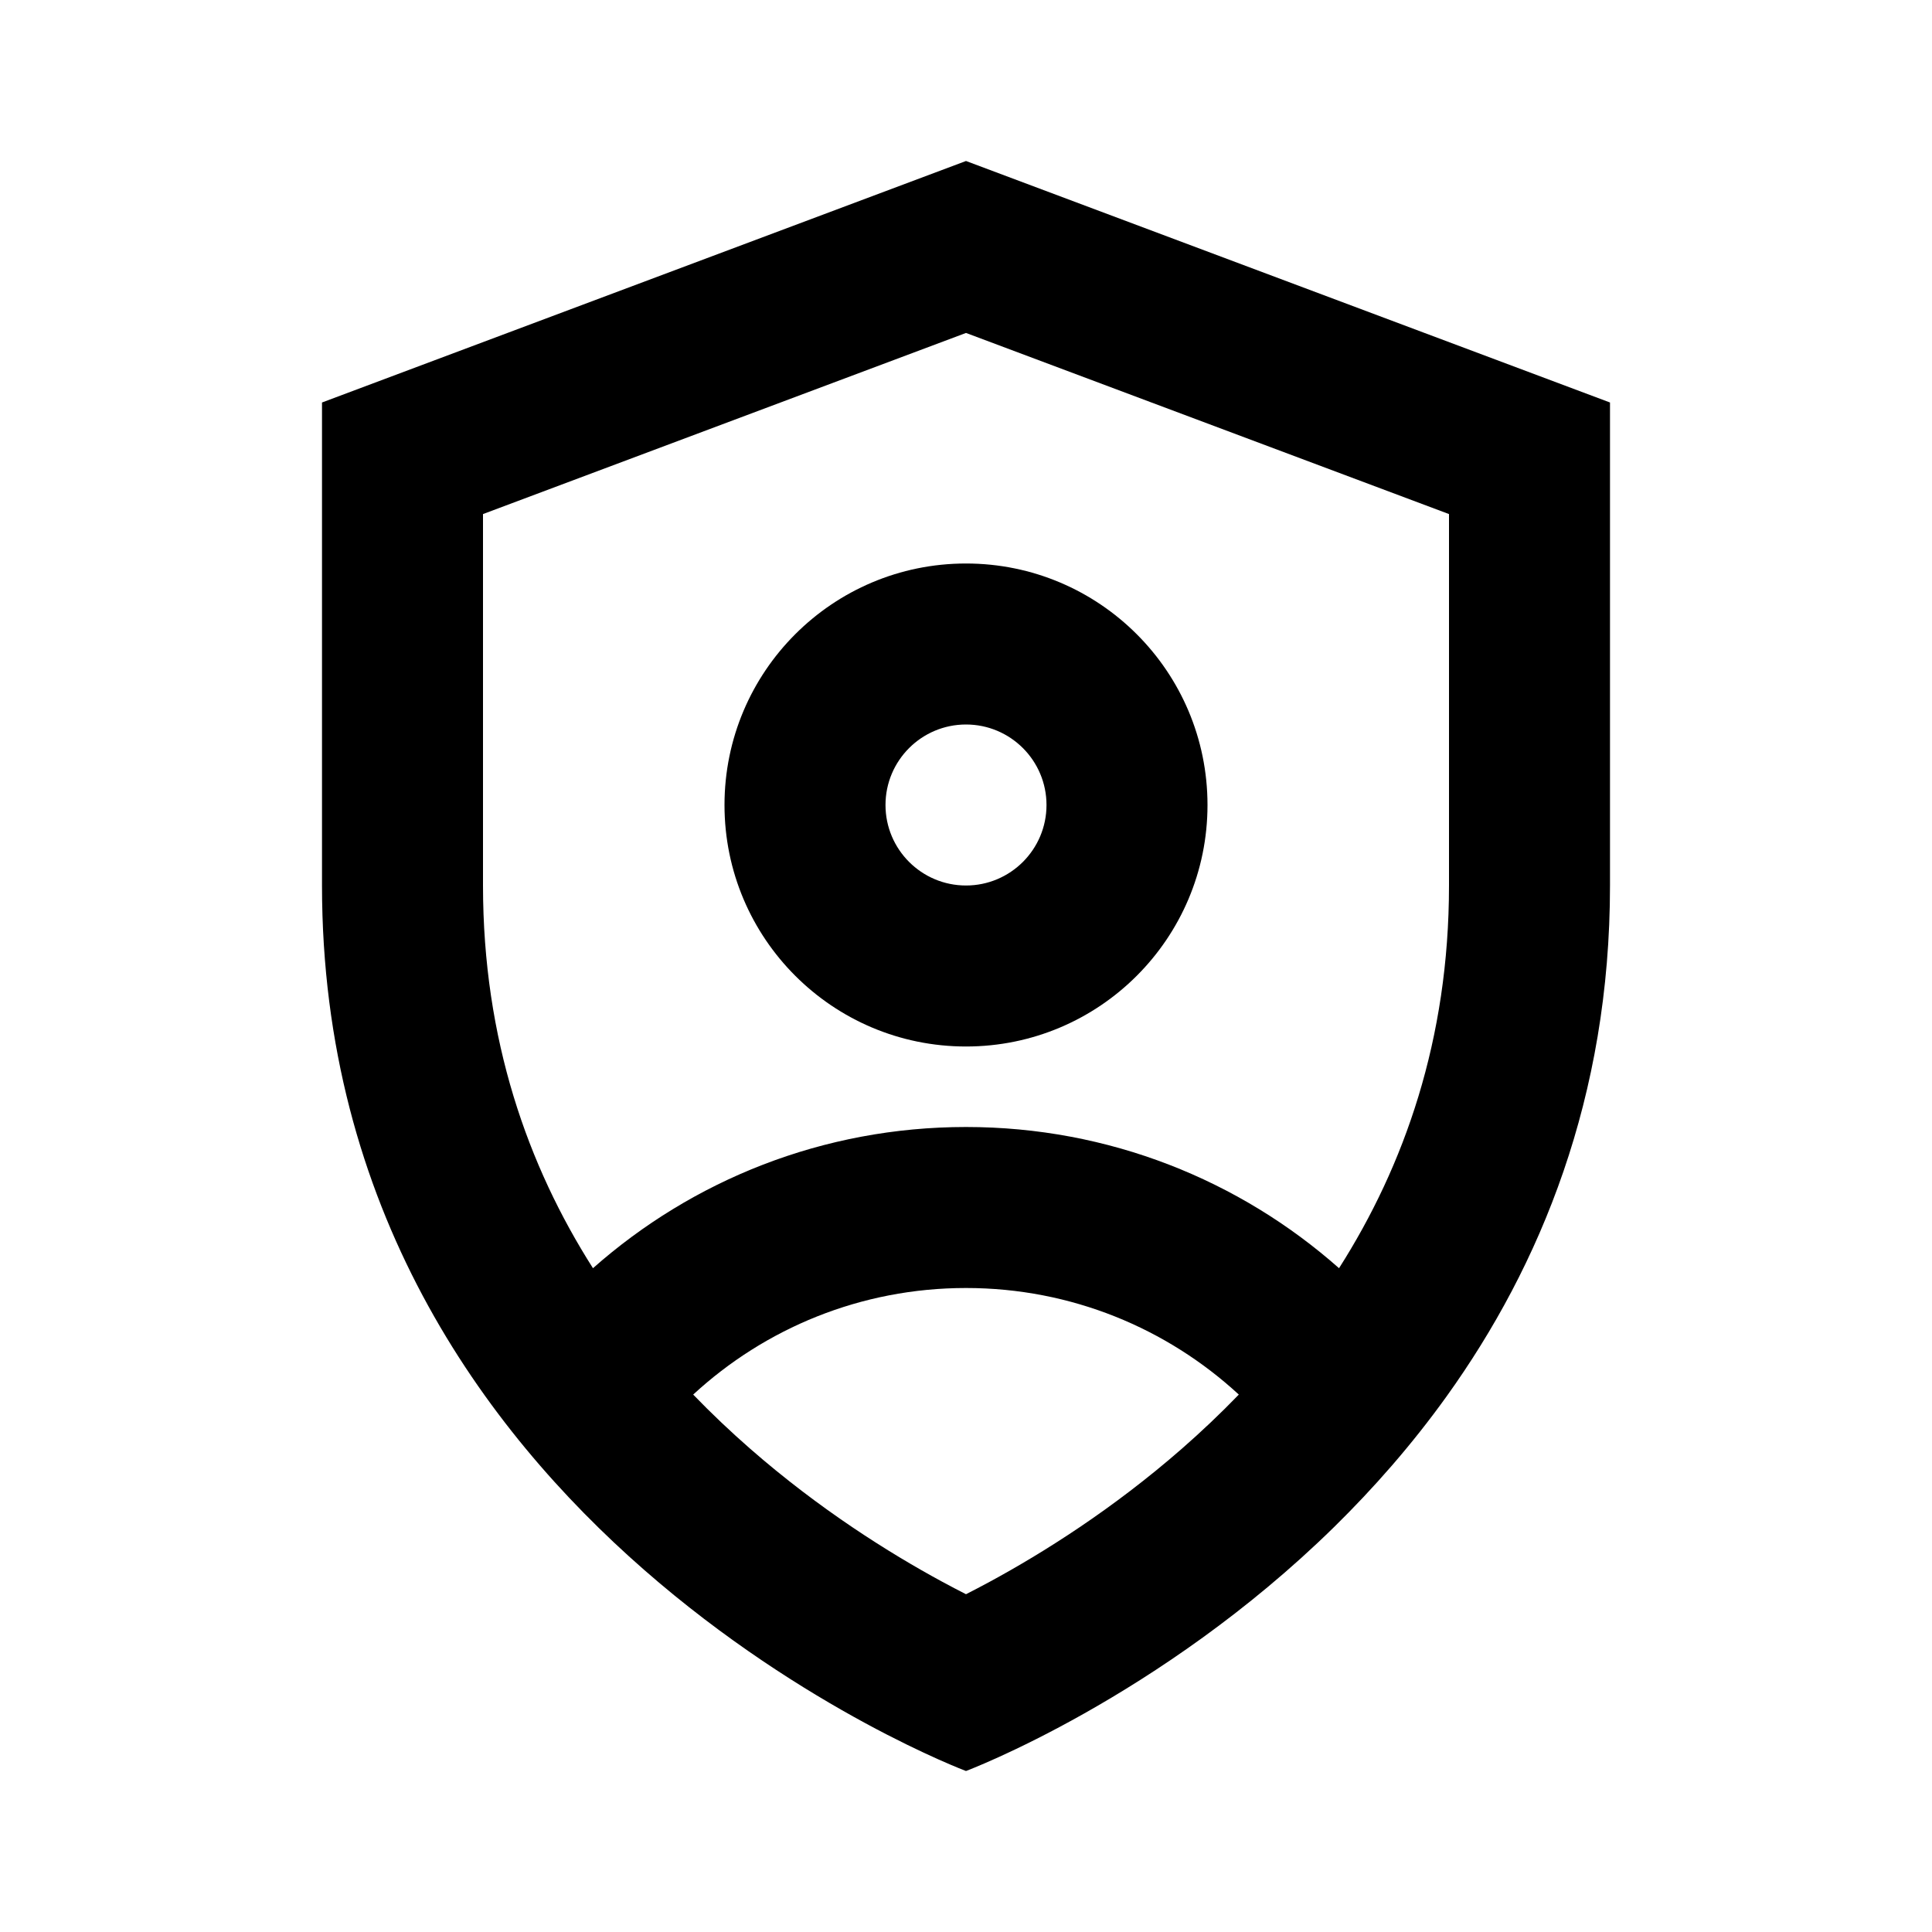 <svg width="24" height="24" viewBox="0 0 24 24" fill="none" xmlns="http://www.w3.org/2000/svg">
<path fill-rule="evenodd" clip-rule="evenodd" d="M17.971 17.345C19.134 15.724 20 13.633 20 11V5L12 2L4 5V11C4 19 12 22 12 22C12 22 14.4 21.1 16.571 18.971V18.971C17.059 18.492 17.536 17.951 17.971 17.345V17.345ZM12 19.804C11.908 19.757 11.808 19.705 11.703 19.648C11.048 19.293 10.179 18.749 9.317 17.995C9.078 17.786 8.841 17.562 8.611 17.324C9.502 16.502 10.692 16 12 16C13.308 16 14.498 16.502 15.389 17.324C15.159 17.562 14.922 17.786 14.683 17.995C13.821 18.749 12.952 19.293 12.297 19.648C12.192 19.705 12.092 19.757 12 19.804ZM16.634 15.754C15.4 14.662 13.777 14 12 14C10.223 14 8.6 14.662 7.366 15.754C6.557 14.483 6 12.916 6 11V6.386L12 4.136L18 6.386V11C18 12.916 17.443 14.483 16.634 15.754Z" fill="black"/>
<path fill-rule="evenodd" clip-rule="evenodd" d="M12 11C12.552 11 13 10.552 13 10C13 9.448 12.552 9 12 9C11.448 9 11 9.448 11 10C11 10.552 11.448 11 12 11ZM12 13C13.657 13 15 11.657 15 10C15 8.343 13.657 7 12 7C10.343 7 9 8.343 9 10C9 11.657 10.343 13 12 13Z" fill="black"/>
</svg>
